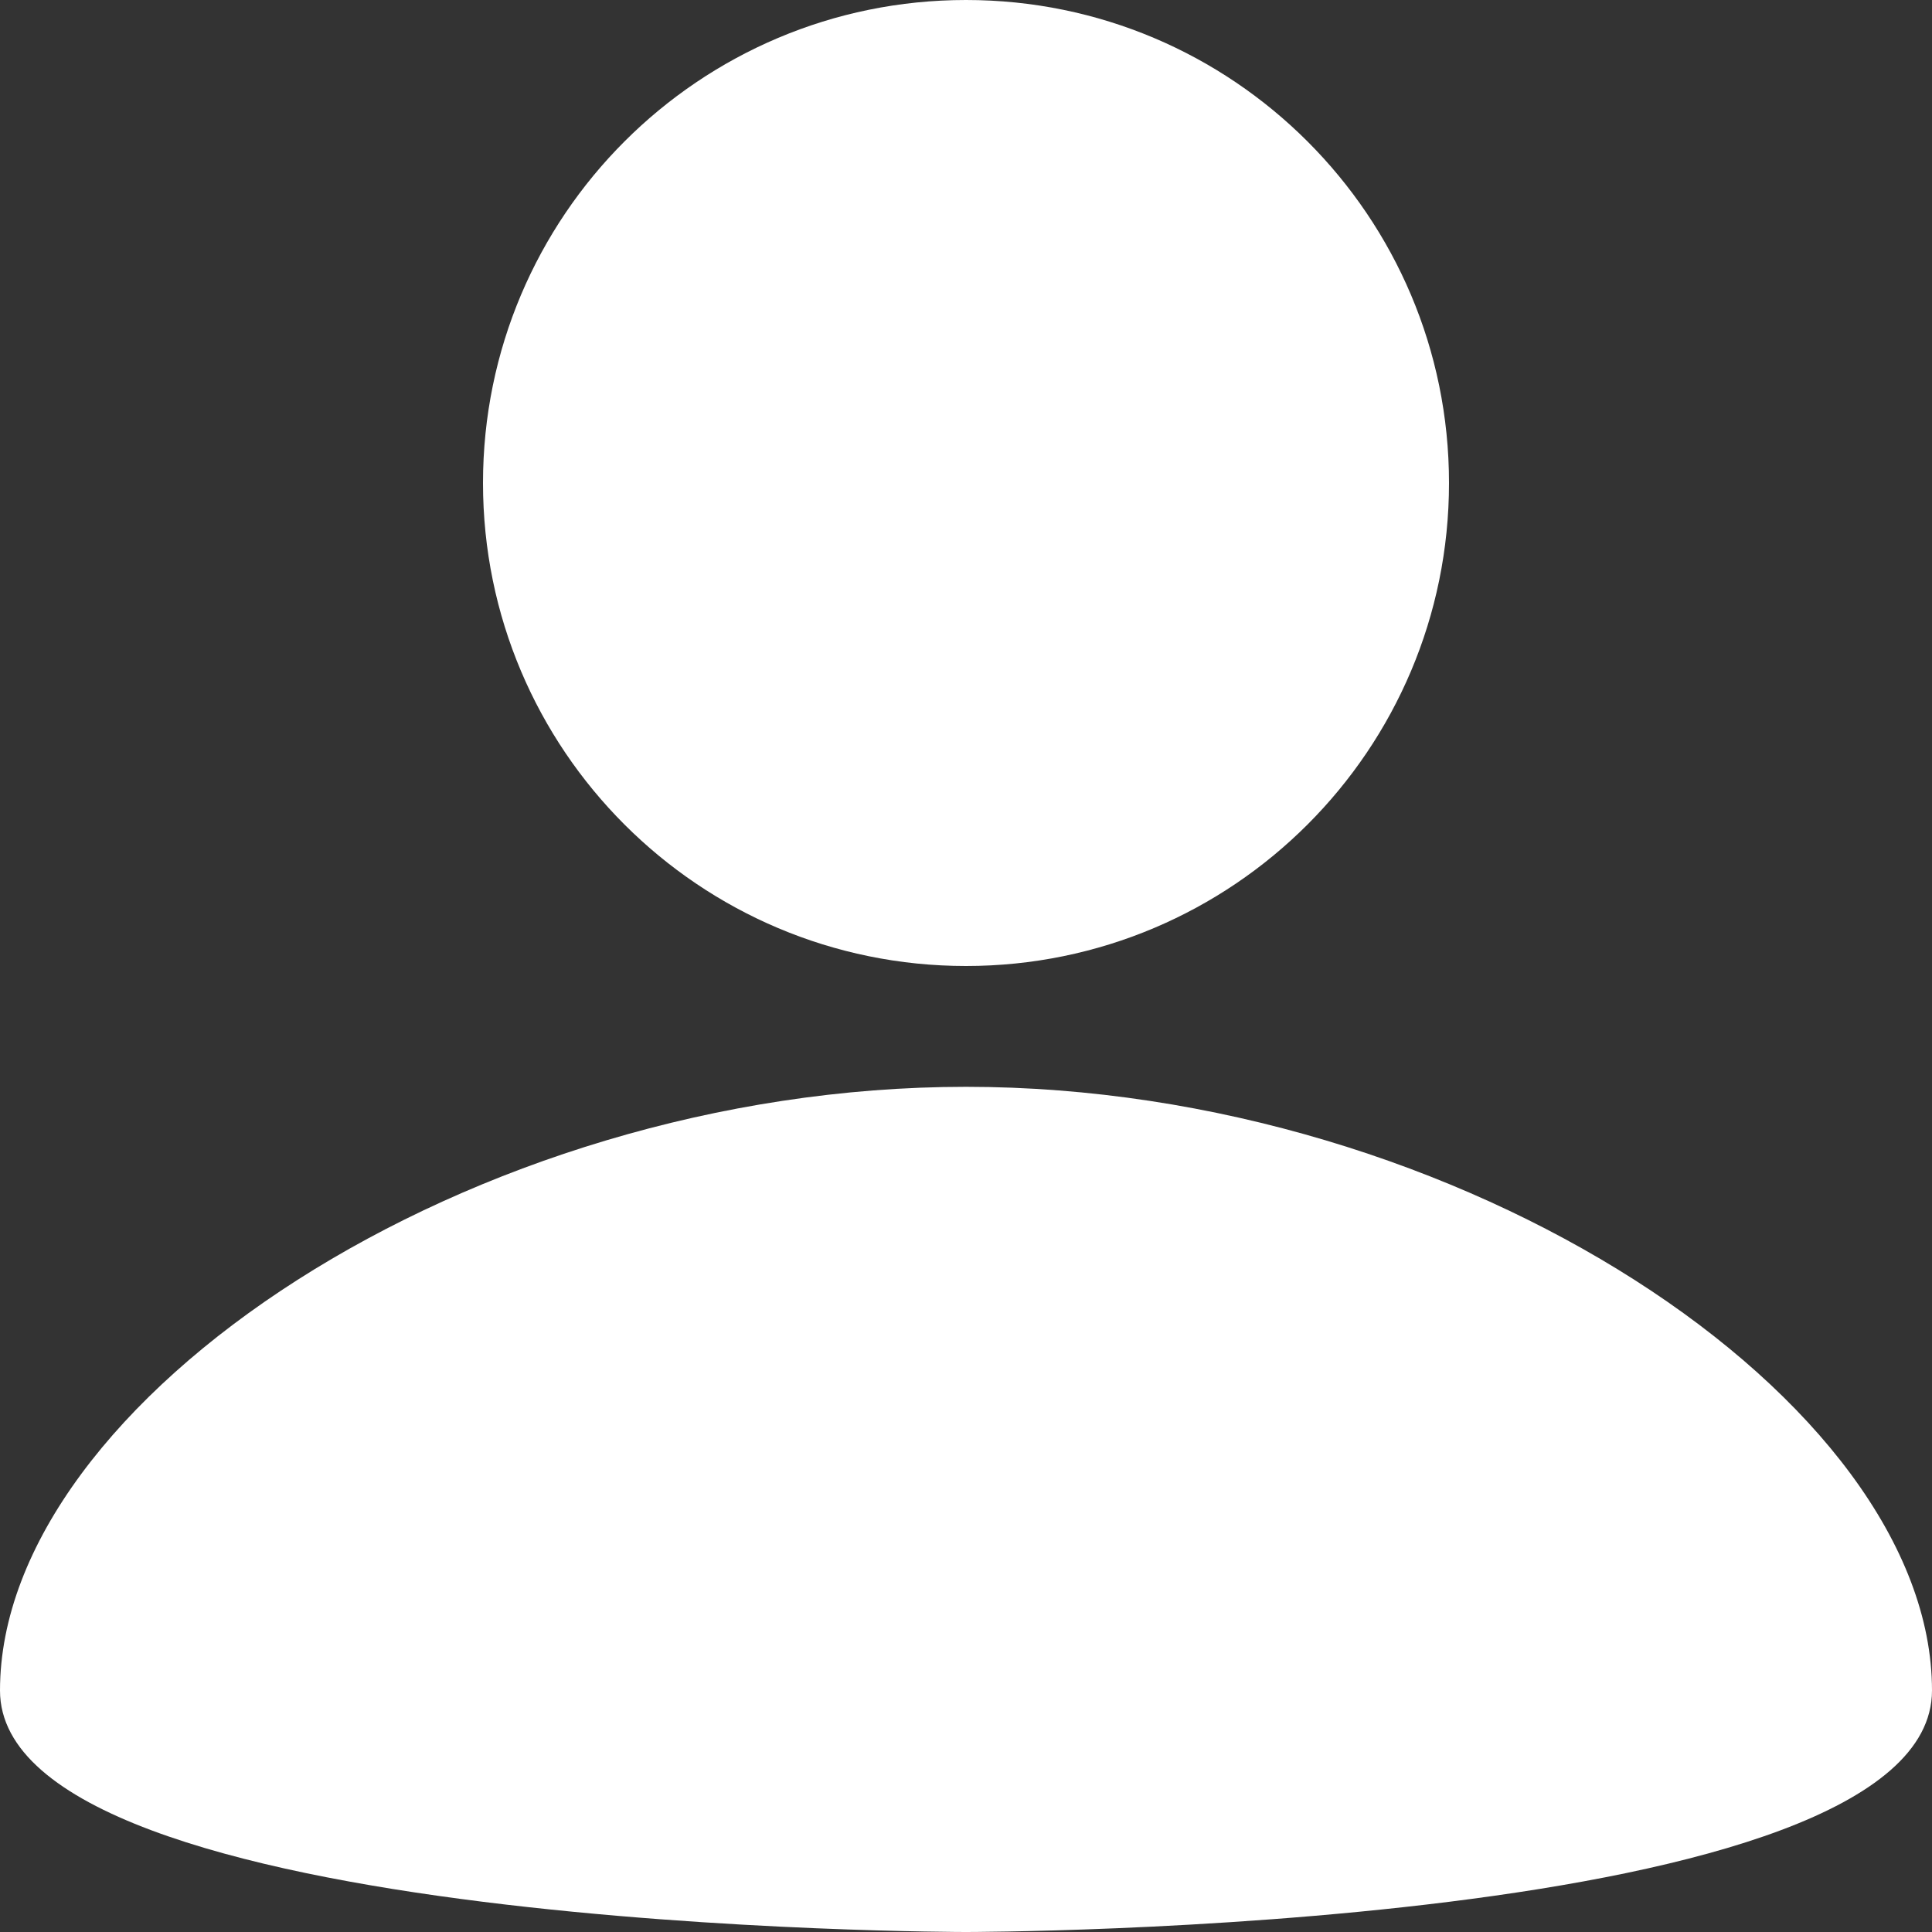 <svg width="15" height="15" viewBox="0 0 15 15" fill="none" xmlns="http://www.w3.org/2000/svg">
<rect x="0" y="0" width="15" height="15" fill="#333333" stroke="none"/>
<path d="M7.5 8.438C11.344 8.438 15 10.875 15 13.125C15 15 7.5 15 7.5 15C7.5 15 0 15 0 13.125C0 10.875 3.656 8.438 7.5 8.438Z" fill="white"/>
<path d="M7.5 0C9.571 0 11.25 1.679 11.25 3.75C11.25 5.821 9.571 7.5 7.5 7.5C5.429 7.5 3.75 5.821 3.75 3.75C3.75 1.679 5.429 0 7.5 0Z" fill="white"/>
</svg>
